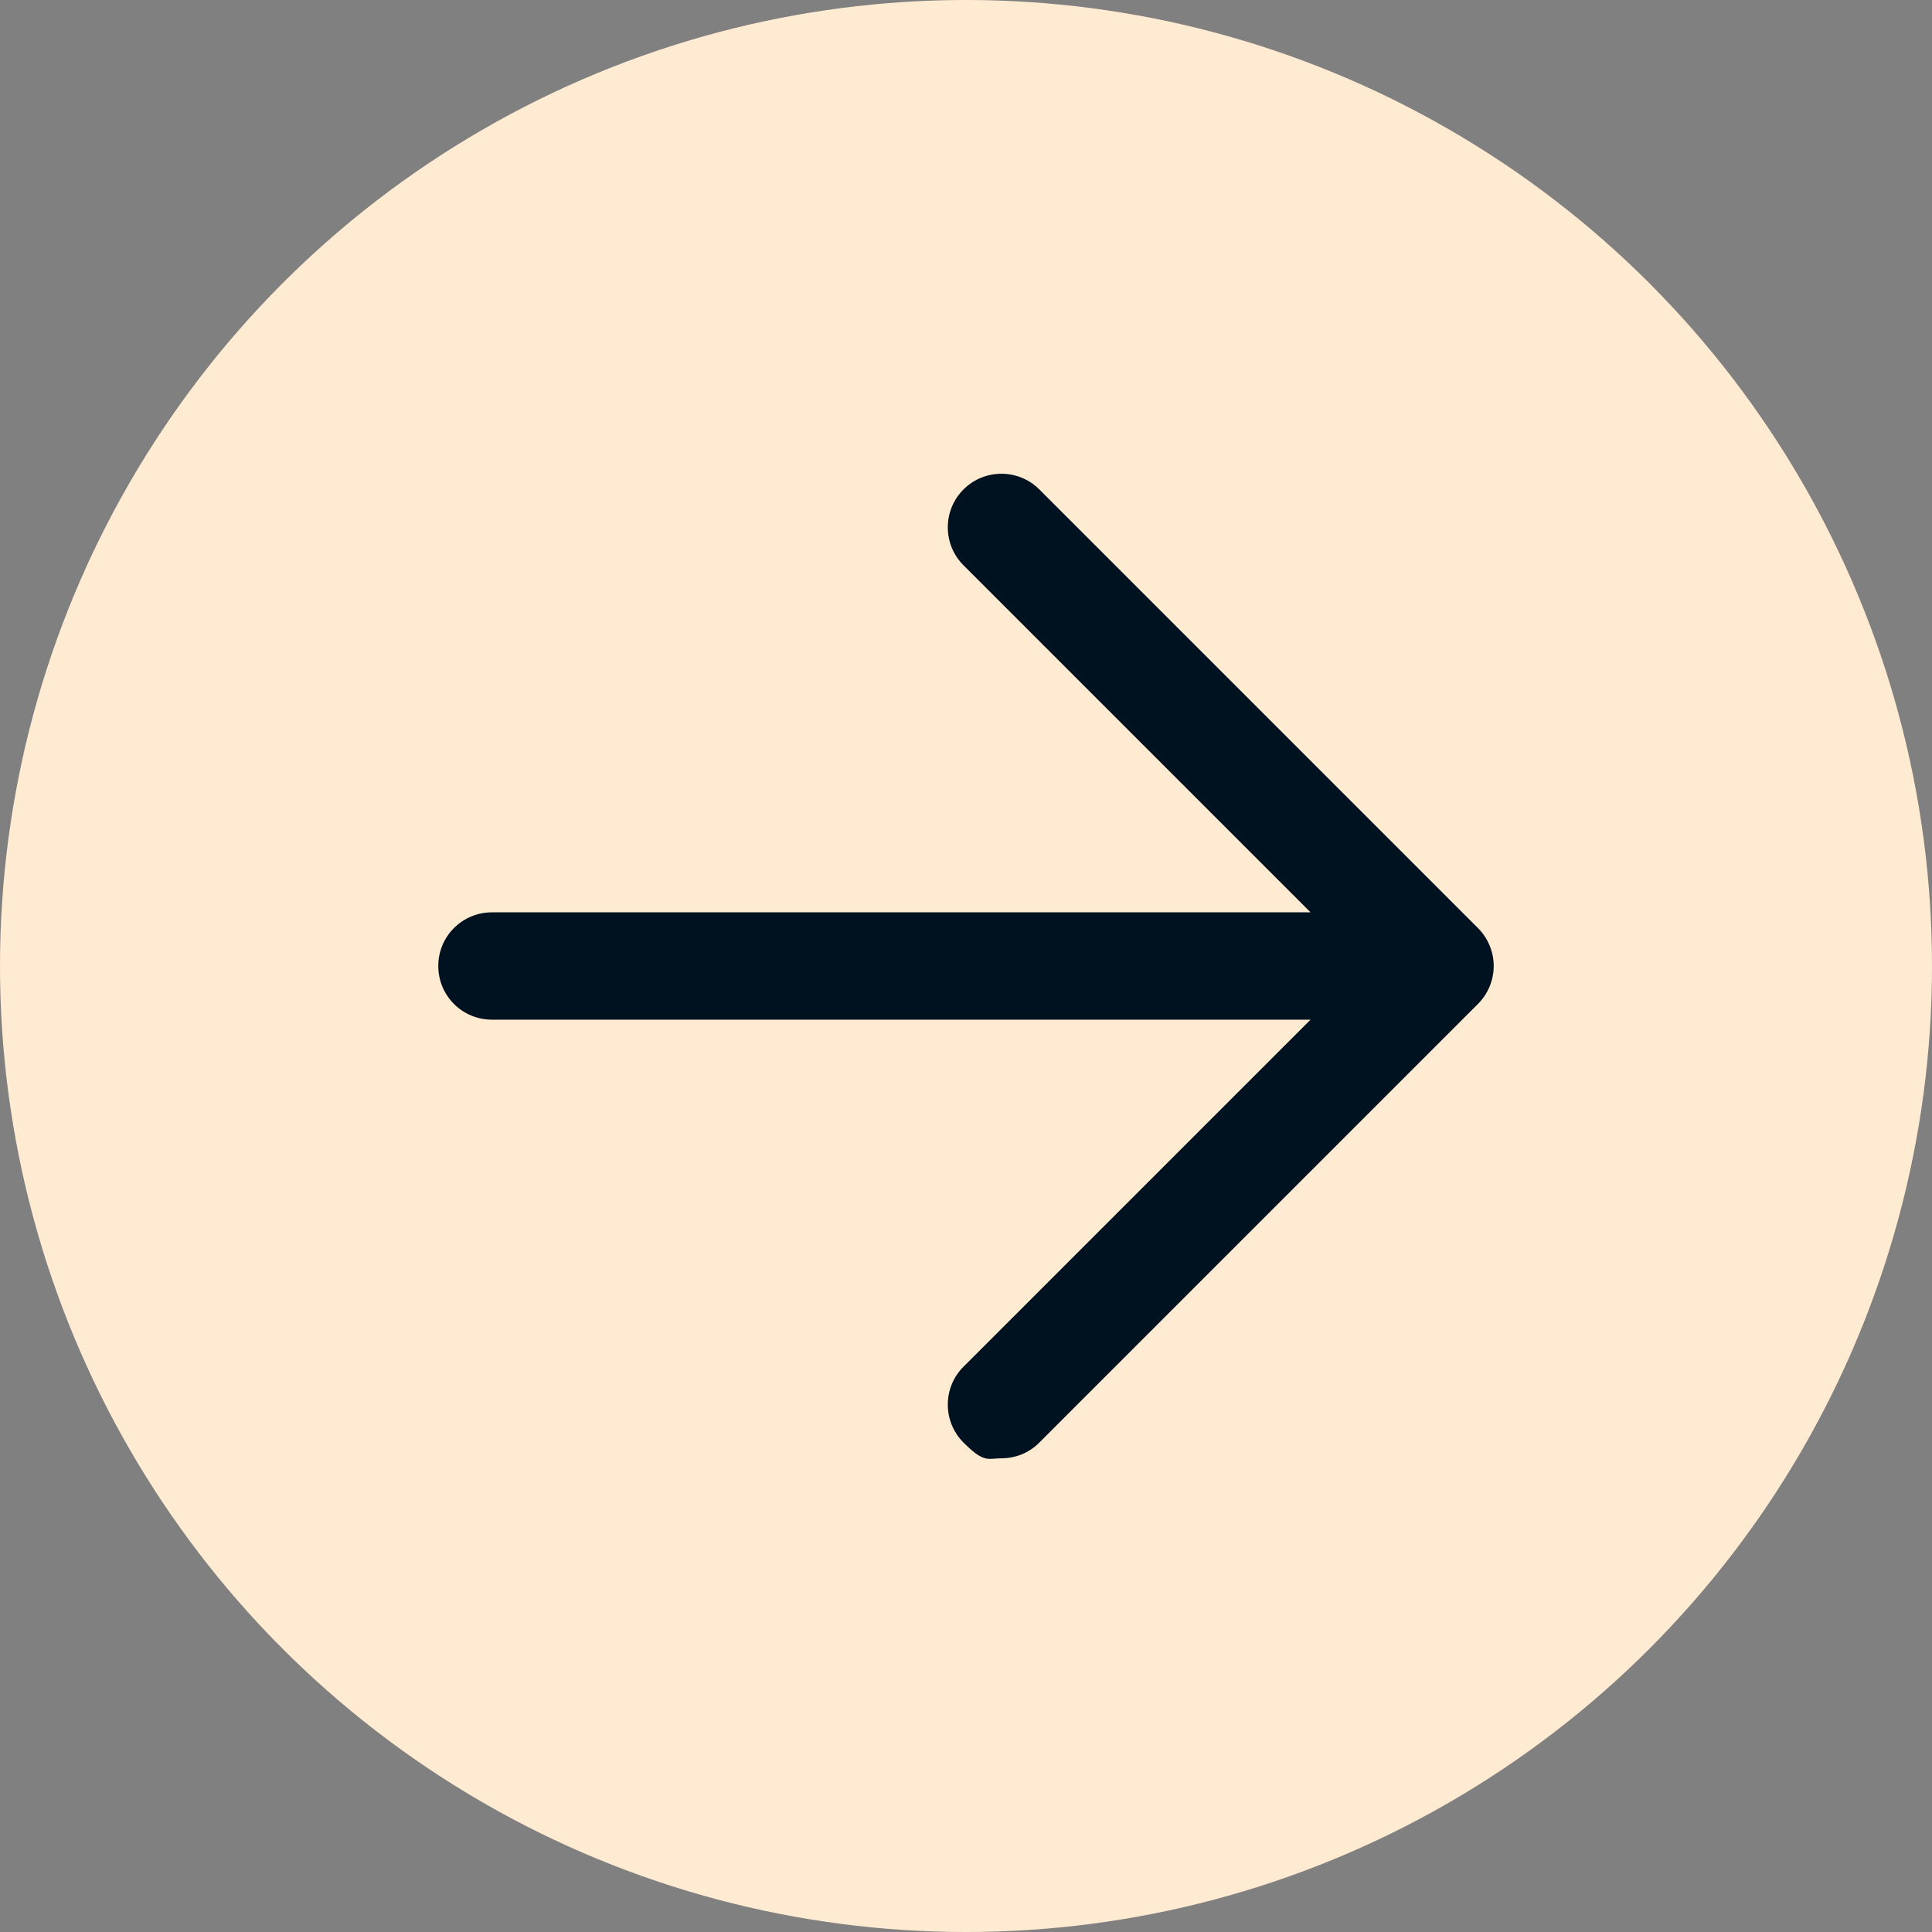 <?xml version="1.0" encoding="UTF-8"?> <svg xmlns="http://www.w3.org/2000/svg" version="1.1" viewBox="0 0 1080 1080"><rect x="0" y="0" width="1080" height="1080" fill="#808080" stroke="none"/><defs><style> .cls-1 { fill: #001220; } .cls-2 { fill: #ffebd2; } </style></defs><g><g id="_Слой_1" data-name="Слой_1"><g id="_Слой_1-2" data-name="_Слой_1"><circle class="cls-2" cx="540" cy="540" r="540"></circle><path class="cls-1" d="M826.2,518.8l-245.2-245.2c-11.7-11.7-30.7-11.7-42.4,0s-11.7,30.7,0,42.4l194,194h-457.6c-16.6,0-30,13.4-30,30s13.4,30,30,30h457.6l-194,194c-11.7,11.7-11.7,30.7,0,42.4s13.5,8.8,21.2,8.8,15.4-2.9,21.2-8.8l245.2-245.2c5.6-5.6,8.8-13.3,8.8-21.2s-3.2-15.6-8.8-21.2Z"></path></g></g></g></svg> 